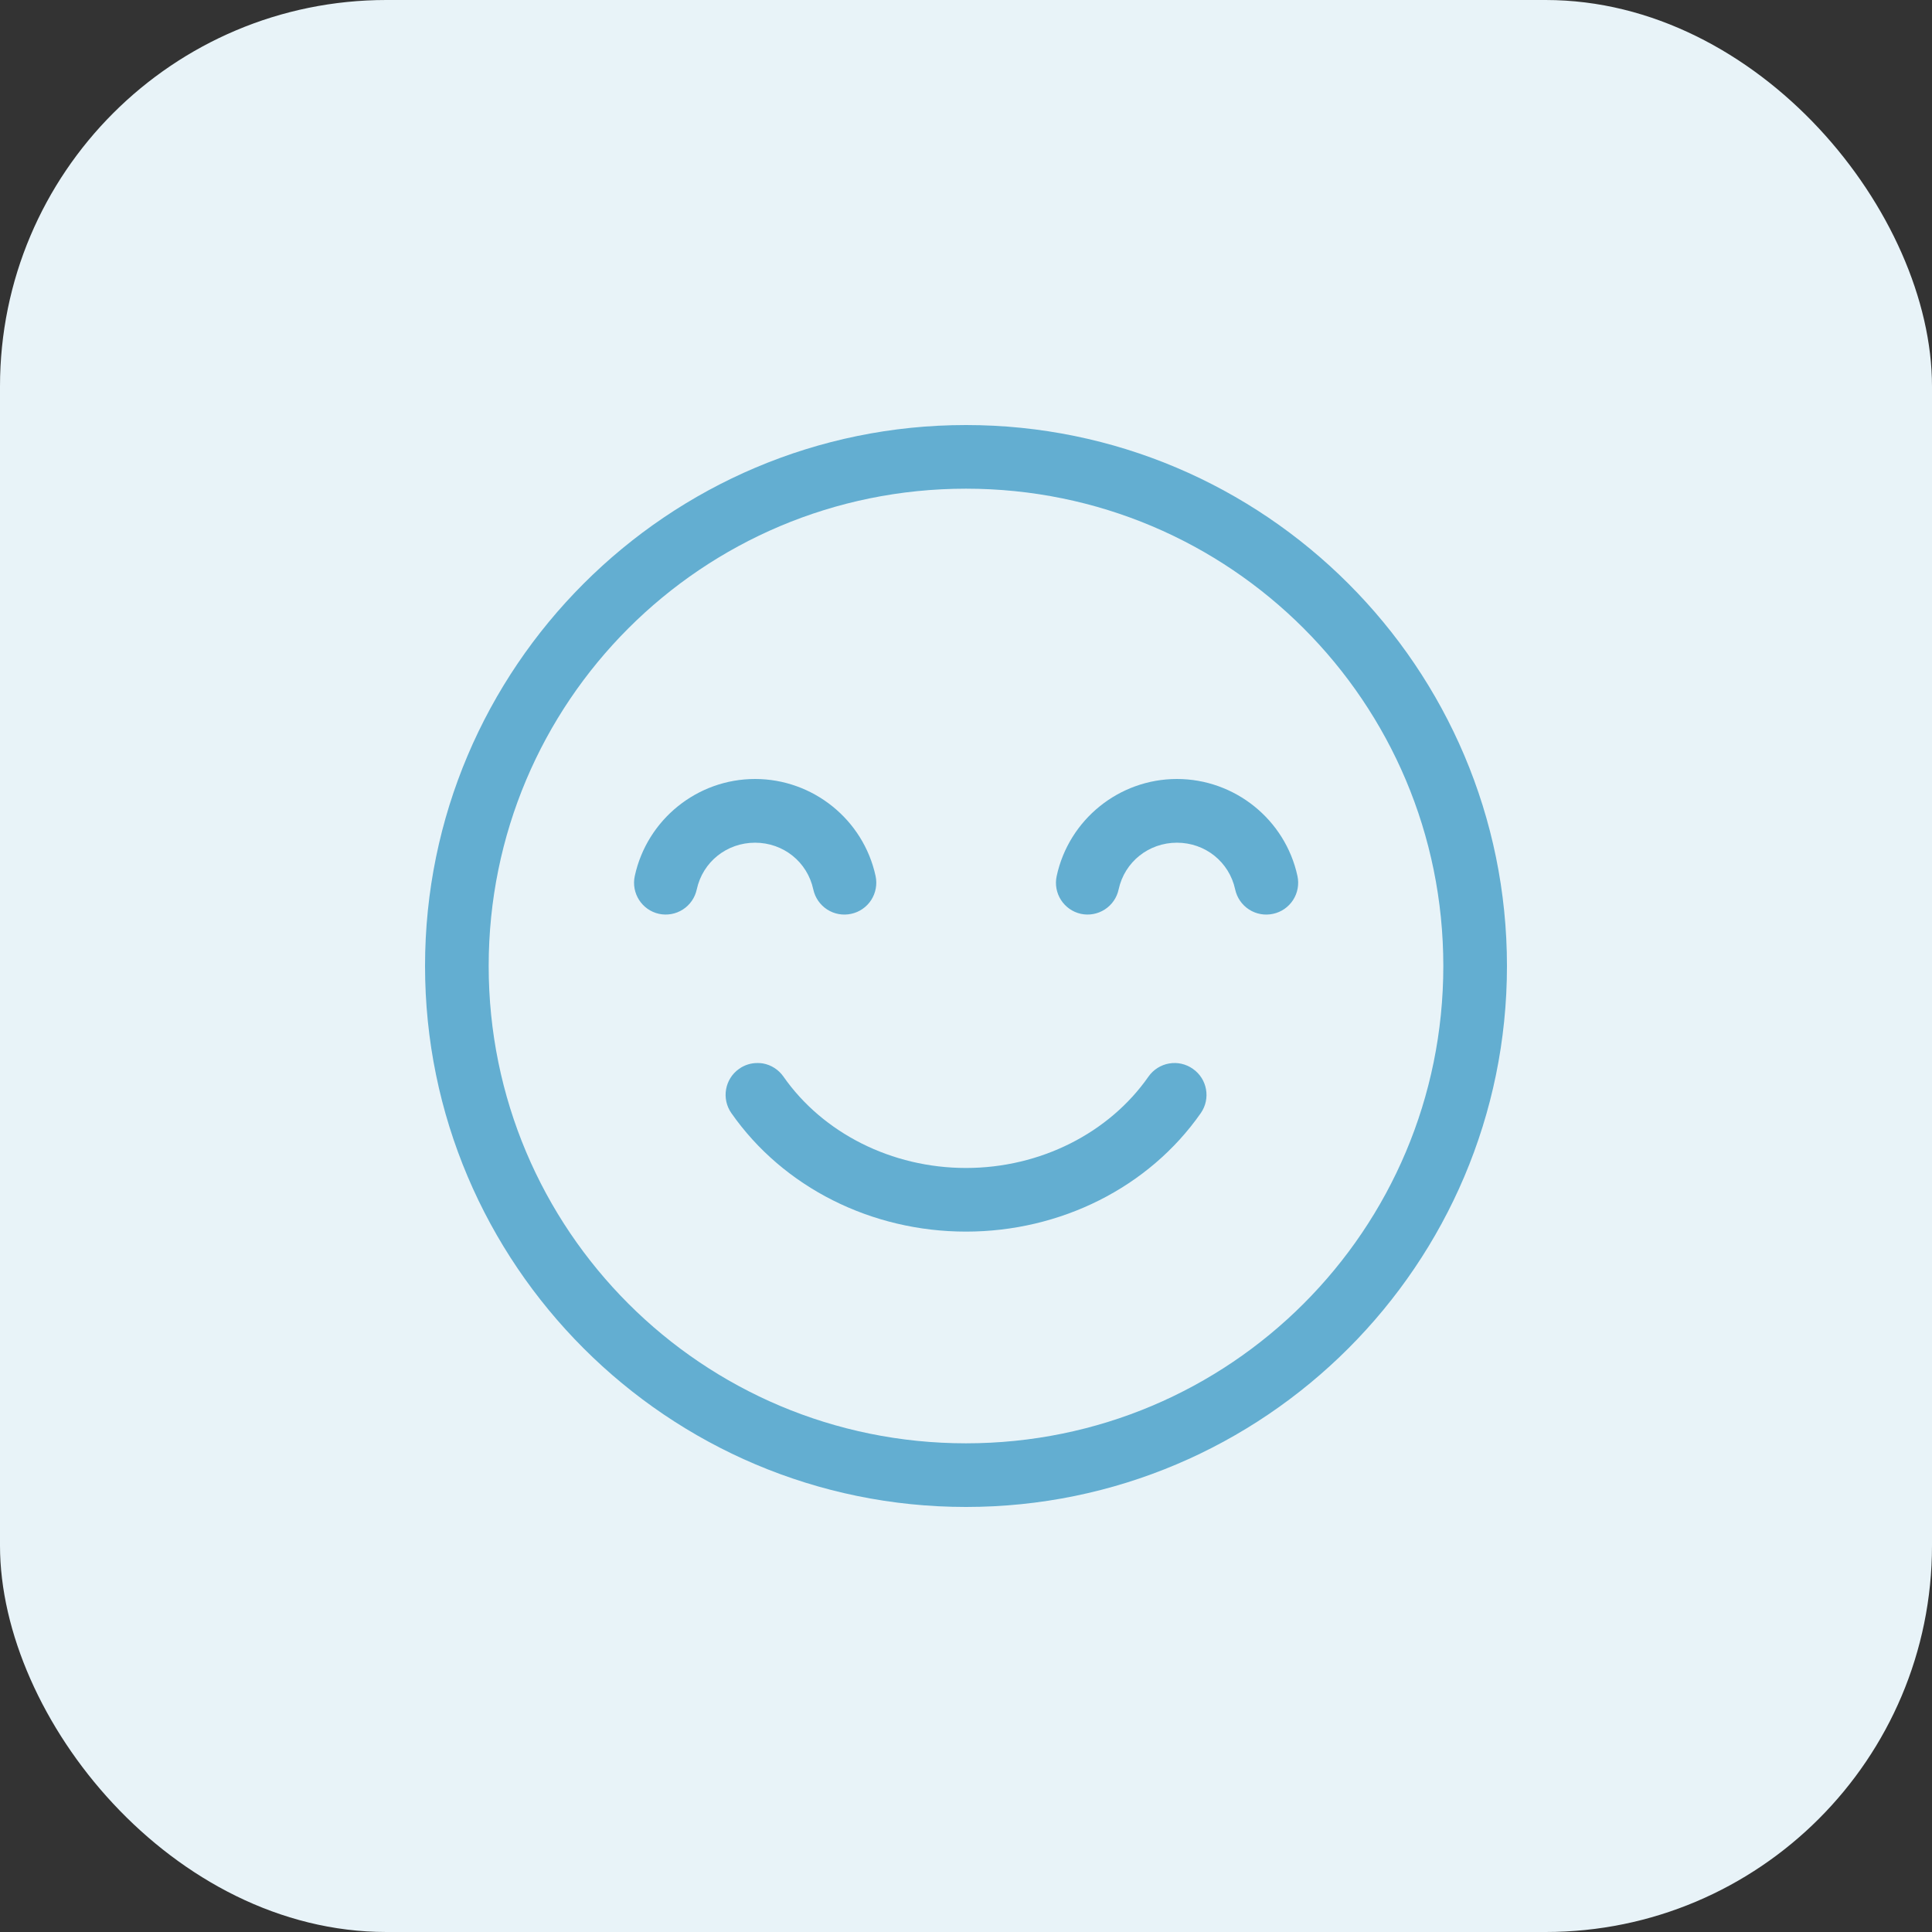 <?xml version="1.0" encoding="UTF-8"?> <svg xmlns="http://www.w3.org/2000/svg" width="50" height="50" viewBox="0 0 50 50" fill="none"><rect x="0" y="0" width="50" height="50" fill="#333333" stroke="none"/> <rect width="50" height="50" rx="10" fill="#E8F3F8"></rect> <path d="M25 11C17.278 11 11 17.278 11 25C11 32.722 17.278 39 25 39C32.722 39 39 32.722 39 25C39 17.278 32.722 11 25 11ZM25 12.647C31.832 12.647 37.353 18.168 37.353 25C37.353 31.832 31.832 37.353 25 37.353C18.168 37.353 12.647 31.832 12.647 25C12.647 18.168 18.168 12.647 25 12.647ZM19.541 20.16C18.045 20.16 16.746 21.209 16.428 22.671C16.332 23.114 16.611 23.552 17.054 23.65C17.268 23.696 17.491 23.655 17.674 23.537C17.858 23.418 17.986 23.232 18.032 23.018C18.187 22.304 18.81 21.809 19.541 21.809C20.272 21.809 20.893 22.304 21.048 23.018C21.094 23.232 21.223 23.419 21.407 23.538C21.59 23.656 21.814 23.697 22.028 23.65C22.241 23.605 22.428 23.476 22.547 23.292C22.665 23.108 22.706 22.884 22.66 22.671C22.343 21.209 21.037 20.16 19.541 20.16L19.541 20.16ZM30.459 20.16C28.963 20.16 27.664 21.209 27.347 22.671C27.25 23.114 27.53 23.552 27.973 23.65C28.186 23.696 28.409 23.655 28.592 23.537C28.776 23.418 28.905 23.232 28.95 23.018C29.105 22.304 29.729 21.809 30.459 21.809C31.19 21.809 31.811 22.304 31.966 23.018C32.012 23.232 32.141 23.419 32.325 23.538C32.508 23.656 32.732 23.697 32.946 23.65C33.16 23.605 33.346 23.476 33.465 23.292C33.584 23.108 33.624 22.884 33.578 22.671C33.261 21.209 31.955 20.16 30.459 20.16L30.459 20.16ZM19.618 27.511C19.442 27.507 19.27 27.56 19.127 27.662C18.757 27.923 18.668 28.434 18.926 28.805C20.274 30.735 22.559 31.874 25 31.874C27.441 31.874 29.731 30.735 31.078 28.805C31.336 28.432 31.244 27.921 30.872 27.662C30.693 27.535 30.471 27.485 30.256 27.523C30.04 27.561 29.848 27.683 29.722 27.863C28.704 29.321 26.926 30.227 25 30.227C23.074 30.227 21.294 29.321 20.276 27.863C20.151 27.684 19.961 27.561 19.747 27.522C19.704 27.515 19.661 27.511 19.618 27.511L19.618 27.511Z" fill="#63AED1"></path> </svg> 